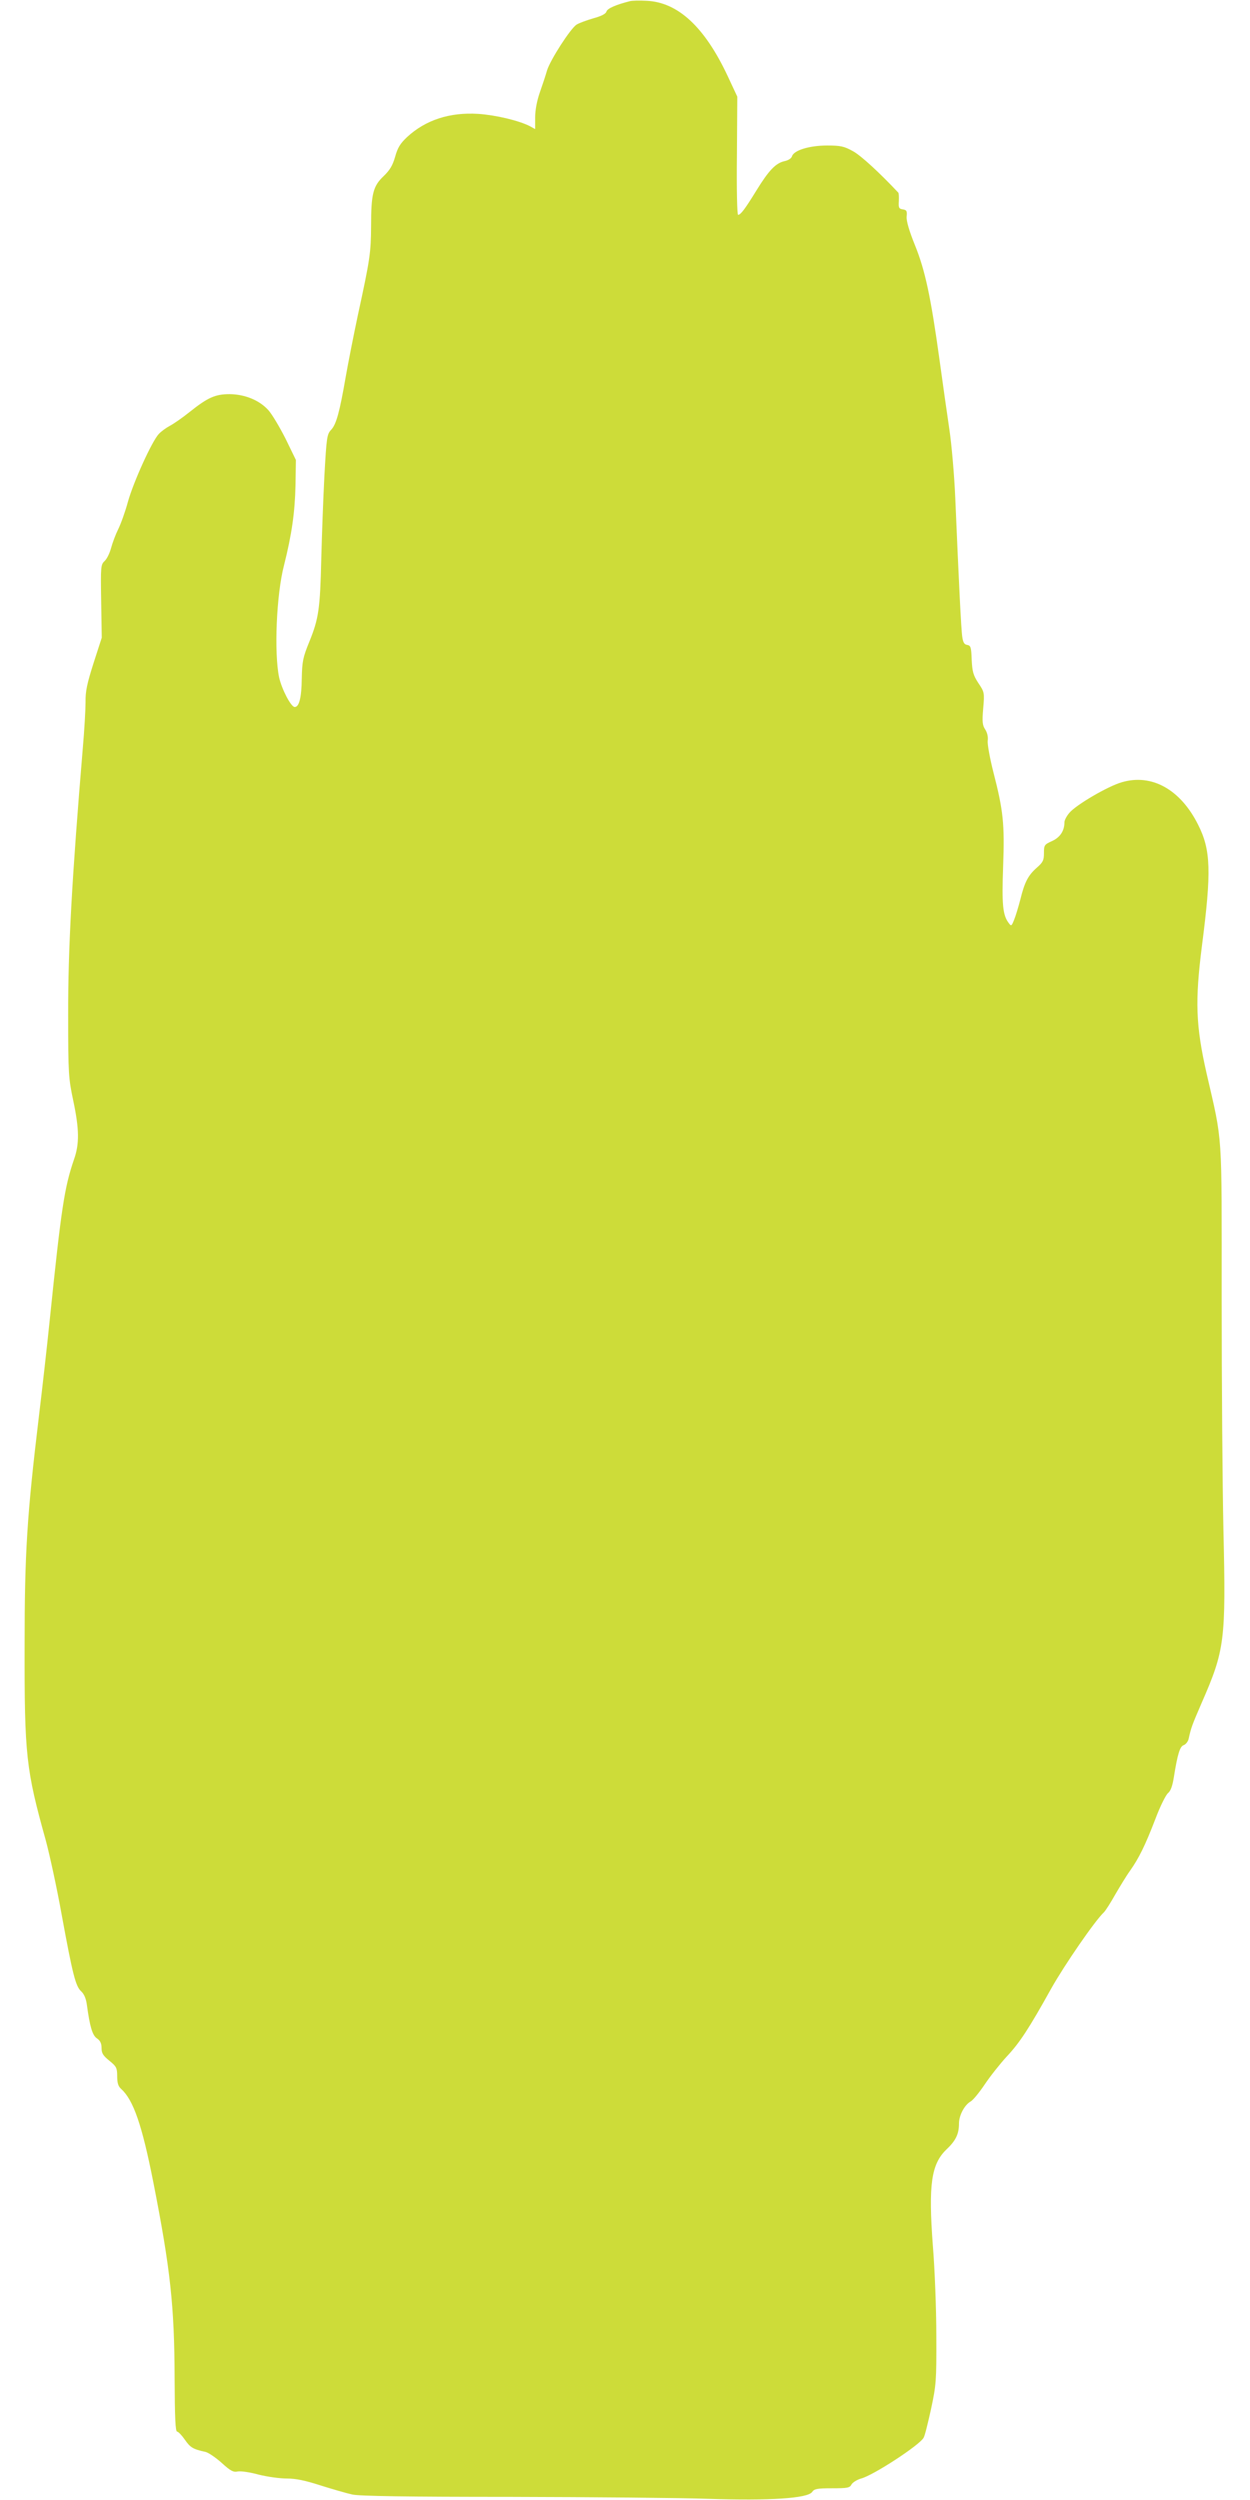 <?xml version="1.0" standalone="no"?>
<!DOCTYPE svg PUBLIC "-//W3C//DTD SVG 20010904//EN"
 "http://www.w3.org/TR/2001/REC-SVG-20010904/DTD/svg10.dtd">
<svg version="1.0" xmlns="http://www.w3.org/2000/svg"
 width="640pt" height="1280pt" viewBox="0 0 640 1280"
 preserveAspectRatio="xMidYMid meet">
<g transform="translate(0,1280) scale(0.1,-0.1)"
fill="#cddc39" stroke="none">
<path d="M3225 12794 c-71 -18 -115 -37 -120 -53 -3 -12 -27 -24 -68 -35 -34
-10 -72 -24 -85 -32 -32 -21 -134 -180 -151 -234 -7 -25 -24 -76 -37 -113 -15
-43 -24 -91 -24 -128 l0 -60 -27 15 c-57 29 -175 57 -265 63 -145 9 -269 -31
-364 -119 -35 -33 -48 -54 -61 -101 -13 -45 -27 -68 -59 -99 -54 -51 -64 -91
-64 -255 -1 -138 -5 -168 -68 -458 -22 -104 -50 -246 -62 -315 -31 -179 -48
-242 -74 -270 -22 -23 -24 -38 -35 -235 -6 -115 -13 -307 -16 -425 -6 -256
-13 -307 -61 -425 -33 -81 -37 -100 -39 -190 -1 -95 -13 -145 -36 -145 -19 0
-66 90 -80 152 -26 125 -14 423 25 573 40 159 56 272 59 411 l2 129 -53 109
c-30 59 -69 125 -88 146 -46 51 -120 81 -198 82 -74 0 -112 -17 -206 -92 -36
-29 -81 -60 -100 -70 -19 -10 -45 -29 -57 -42 -35 -37 -129 -244 -158 -347
-14 -52 -37 -115 -50 -141 -13 -26 -29 -69 -36 -95 -7 -26 -21 -56 -33 -67
-20 -19 -21 -27 -18 -206 l3 -187 -42 -130 c-33 -104 -42 -144 -41 -200 0 -38
-6 -144 -14 -235 -55 -658 -76 -1025 -75 -1370 0 -298 2 -321 26 -435 31 -146
32 -222 4 -301 -49 -143 -65 -246 -124 -819 -14 -137 -39 -358 -55 -490 -62
-516 -74 -706 -74 -1180 -1 -563 7 -634 109 -1000 19 -71 56 -240 80 -374 57
-311 72 -371 101 -397 15 -14 25 -38 29 -70 15 -110 28 -156 52 -171 16 -11
23 -25 23 -49 0 -27 8 -39 40 -65 36 -29 40 -37 40 -79 0 -34 5 -52 20 -65 63
-57 107 -184 165 -478 88 -447 108 -636 109 -1004 1 -203 4 -273 13 -273 6 0
24 -19 40 -42 27 -39 41 -48 106 -62 15 -4 52 -29 82 -56 45 -41 60 -49 82
-44 16 3 64 -4 107 -16 44 -11 108 -20 144 -20 47 0 95 -10 175 -36 61 -19
133 -40 161 -46 36 -8 280 -12 811 -12 418 -1 875 -5 1015 -10 308 -10 505 2
528 35 11 16 25 19 102 19 79 0 91 2 100 20 6 10 28 24 49 30 62 16 301 172
320 209 6 9 22 75 38 147 26 123 28 141 27 374 0 135 -8 344 -18 465 -23 310
-8 414 69 489 49 46 65 80 65 134 0 42 29 95 59 112 12 6 44 45 73 88 28 42
79 106 112 142 67 71 115 145 229 350 67 119 223 346 269 389 9 9 35 50 58 91
24 41 57 96 76 122 45 64 77 128 130 266 24 64 54 124 65 132 13 11 22 36 29
80 19 119 31 159 51 165 10 4 22 18 25 33 12 55 17 69 66 182 119 272 125 319
112 885 -5 226 -9 761 -9 1190 0 870 6 787 -77 1148 -56 247 -60 371 -24 655
49 380 46 490 -20 620 -90 180 -237 262 -390 217 -71 -20 -235 -116 -269 -157
-14 -16 -25 -38 -25 -47 0 -45 -22 -78 -63 -97 -40 -18 -42 -21 -42 -62 0 -37
-5 -47 -37 -75 -44 -39 -62 -73 -84 -163 -10 -38 -24 -85 -32 -104 -13 -33
-15 -33 -28 -15 -30 40 -35 94 -28 288 8 219 1 286 -50 484 -18 71 -31 143
-29 160 3 19 -2 41 -12 57 -15 22 -17 40 -11 109 7 81 6 84 -25 130 -26 40
-31 58 -34 120 -2 63 -5 72 -23 75 -15 2 -21 13 -25 40 -6 36 -18 287 -36 712
-5 118 -19 276 -30 350 -11 74 -34 236 -51 360 -44 318 -73 456 -126 586 -29
72 -44 123 -42 145 3 29 0 34 -20 37 -20 3 -22 9 -20 42 1 22 0 42 -3 44 -94
100 -191 190 -232 212 -45 25 -63 29 -132 29 -90 0 -170 -24 -180 -55 -3 -11
-19 -21 -38 -25 -45 -10 -80 -46 -144 -150 -59 -96 -81 -125 -94 -125 -5 0 -8
136 -6 303 l2 302 -49 105 c-118 252 -255 379 -416 386 -36 2 -74 1 -85 -2z"/>
</g>
</svg>
